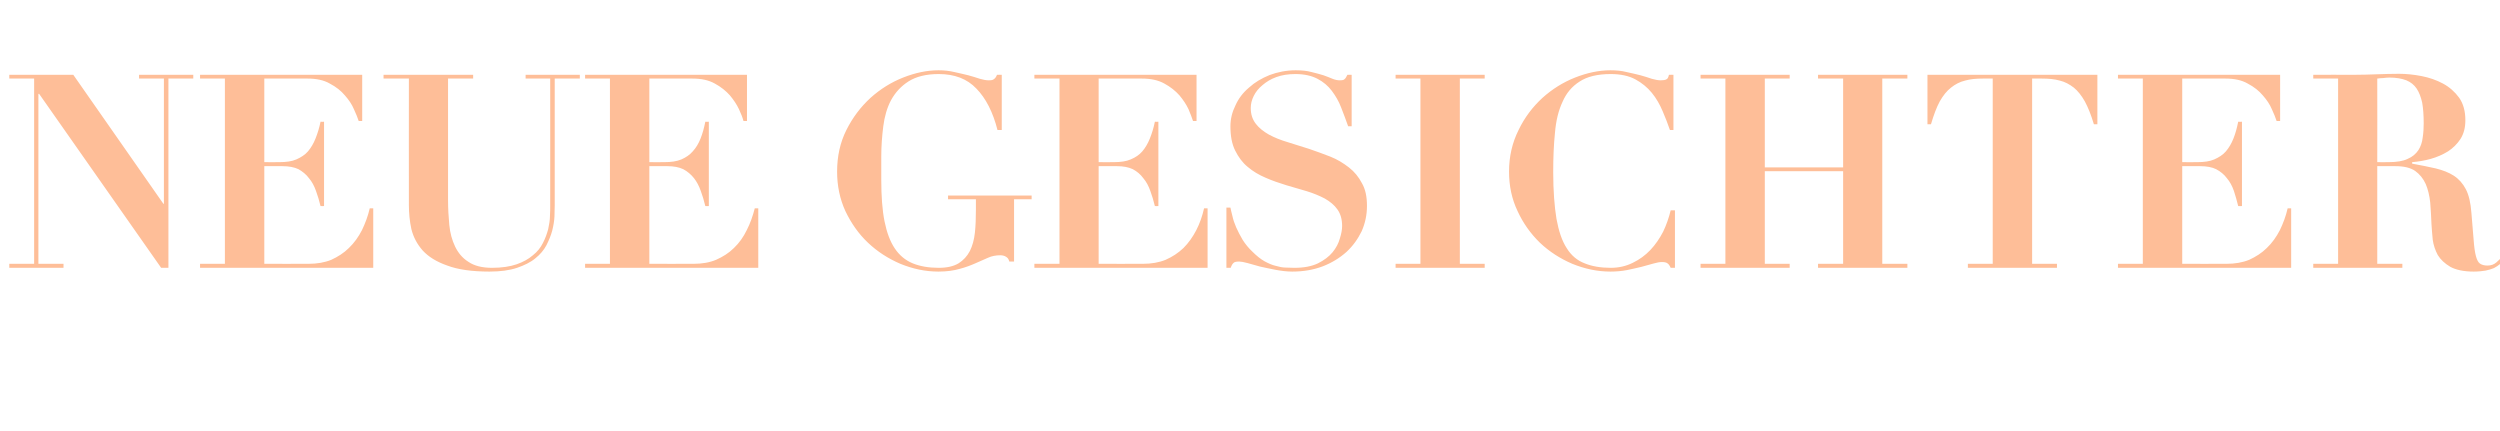 <?xml version="1.0" standalone="no"?><!DOCTYPE svg PUBLIC "-//W3C//DTD SVG 1.1//EN" "http://www.w3.org/Graphics/SVG/1.1/DTD/svg11.dtd"><svg xmlns="http://www.w3.org/2000/svg" version="1.1" width="996px" height="171.9px" viewBox="0 -2 996 171.9" style="top:-2px">  <desc>Neue Gesichter</desc>  <defs/>  <g id="Polygon199888">    <path d="M 3.7 27.8 L 3.7 29.3 L 13.6 29.3 L 13.6 103.1 L 3.7 103.1 L 3.7 104.7 L 25.3 104.7 L 25.3 103.1 L 15.3 103.1 L 15.3 35.4 L 15.6 35.4 L 64.2 104.7 L 67.1 104.7 L 67.1 29.3 L 77 29.3 L 77 27.8 L 55.4 27.8 L 55.4 29.3 L 65.3 29.3 L 65.3 79.2 L 65.1 79.2 L 29.2 27.8 L 3.7 27.8 Z M 79.7 27.8 L 79.7 29.3 L 89.6 29.3 L 89.6 103.1 L 79.7 103.1 L 79.7 104.7 L 148.7 104.7 L 148.7 81 C 148.7 81 147.31 81 147.3 81 C 146.6 84.1 145.5 87 144.2 89.7 C 142.8 92.4 141.1 94.8 139 96.8 C 137 98.8 134.6 100.3 132 101.5 C 129.3 102.6 126.3 103.1 123 103.1 C 123.01 103.14 105.3 103.1 105.3 103.1 L 105.3 64.2 C 105.3 64.2 112.54 64.15 112.5 64.2 C 115.1 64.2 117.2 64.6 118.9 65.4 C 120.5 66.3 122 67.5 123.1 69 C 124.3 70.4 125.2 72.1 125.9 74.1 C 126.6 76 127.2 78 127.7 80.1 C 127.66 80.14 129.1 80.1 129.1 80.1 L 129.1 46.5 C 129.1 46.5 127.66 46.55 127.7 46.5 C 127.2 49 126.5 51.2 125.7 53.2 C 124.9 55.2 123.9 56.9 122.7 58.3 C 121.5 59.7 119.9 60.7 118.1 61.5 C 116.3 62.3 114 62.6 111.3 62.6 C 111.35 62.64 105.3 62.6 105.3 62.6 L 105.3 29.3 C 105.3 29.3 122.47 29.27 122.5 29.3 C 126 29.3 129 29.9 131.4 31.3 C 133.9 32.6 135.9 34.2 137.4 36 C 139 37.8 140.2 39.6 141 41.5 C 141.9 43.4 142.5 45 142.9 46.2 C 142.88 46.22 144.3 46.2 144.3 46.2 L 144.3 27.8 L 79.7 27.8 Z M 152.8 27.8 L 152.8 29.3 L 162.9 29.3 C 162.9 29.3 162.86 79.7 162.9 79.7 C 162.9 82.9 163.2 86.1 163.9 89.3 C 164.7 92.5 166.2 95.3 168.4 97.8 C 170.7 100.3 173.9 102.3 178.2 103.8 C 182.4 105.4 188.1 106.2 195 106.2 C 199.4 106.2 203 105.7 206 104.7 C 208.9 103.7 211.4 102.5 213.3 100.9 C 215.2 99.4 216.7 97.6 217.7 95.7 C 218.7 93.7 219.5 91.8 220 89.9 C 220.5 87.9 220.8 86.1 220.9 84.3 C 220.9 82.5 221 81.1 221 79.9 C 220.97 79.92 221 29.3 221 29.3 L 231 29.3 L 231 27.8 L 209.4 27.8 L 209.4 29.3 L 219.2 29.3 C 219.2 29.3 219.24 80.03 219.2 80 C 219.2 81.1 219.2 82.5 219.1 84.1 C 219.1 85.7 218.8 87.4 218.4 89.3 C 217.9 91.1 217.3 92.9 216.3 94.8 C 215.4 96.6 214.1 98.3 212.3 99.7 C 210.6 101.2 208.4 102.4 205.8 103.3 C 203.2 104.2 199.9 104.7 196 104.7 C 192.1 104.7 188.9 103.9 186.6 102.3 C 184.2 100.8 182.5 98.7 181.3 96.2 C 180.1 93.7 179.3 90.8 179 87.6 C 178.7 84.4 178.5 81.1 178.5 77.8 C 178.52 77.76 178.5 29.3 178.5 29.3 L 188.5 29.3 L 188.5 27.8 L 152.8 27.8 Z M 233.1 27.8 L 233.1 29.3 L 243 29.3 L 243 103.1 L 233.1 103.1 L 233.1 104.7 L 302.1 104.7 L 302.1 81 C 302.1 81 300.67 81 300.7 81 C 299.9 84.1 298.9 87 297.5 89.7 C 296.2 92.4 294.5 94.8 292.4 96.8 C 290.4 98.8 288 100.3 285.3 101.5 C 282.7 102.6 279.7 103.1 276.4 103.1 C 276.37 103.14 258.7 103.1 258.7 103.1 L 258.7 64.2 C 258.7 64.2 265.89 64.15 265.9 64.2 C 268.4 64.2 270.5 64.6 272.2 65.4 C 273.9 66.3 275.3 67.5 276.5 69 C 277.6 70.4 278.5 72.1 279.2 74.1 C 279.9 76 280.5 78 281 80.1 C 281.01 80.14 282.4 80.1 282.4 80.1 L 282.4 46.5 C 282.4 46.5 281.01 46.55 281 46.5 C 280.5 49 279.9 51.2 279.1 53.2 C 278.3 55.2 277.3 56.9 276 58.3 C 274.8 59.7 273.3 60.7 271.5 61.5 C 269.6 62.3 267.4 62.6 264.7 62.6 C 264.71 62.64 258.7 62.6 258.7 62.6 L 258.7 29.3 C 258.7 29.3 275.83 29.27 275.8 29.3 C 279.4 29.3 282.3 29.9 284.8 31.3 C 287.2 32.6 289.2 34.2 290.8 36 C 292.3 37.8 293.5 39.6 294.4 41.5 C 295.3 43.4 295.9 45 296.2 46.2 C 296.24 46.22 297.6 46.2 297.6 46.2 L 297.6 27.8 L 233.1 27.8 Z M 399.1 49.8 L 399.1 27.8 C 399.1 27.8 397.22 27.76 397.2 27.8 C 396.9 28.6 396.5 29.2 396 29.5 C 395.6 29.9 394.9 30 393.9 30 C 392.9 30 391.8 29.8 390.4 29.4 C 389 28.9 387.5 28.5 385.8 28 C 384 27.6 382.2 27.1 380.2 26.7 C 378.1 26.2 376.1 26 373.9 26 C 369.3 26 364.6 27 359.8 28.9 C 355 30.8 350.7 33.5 346.8 37 C 342.9 40.6 339.7 44.8 337.2 49.8 C 334.7 54.8 333.5 60.3 333.5 66.4 C 333.5 72 334.6 77.3 336.8 82.1 C 339.1 86.9 342 91.1 345.8 94.7 C 349.5 98.2 353.8 101 358.7 103.1 C 363.6 105.1 368.6 106.2 373.9 106.2 C 377.2 106.2 380 105.8 382.4 105.1 C 384.7 104.5 386.8 103.7 388.6 102.9 C 390.4 102.1 392.1 101.4 393.6 100.7 C 395.1 100 396.8 99.7 398.5 99.7 C 399.4 99.7 400.2 99.9 400.8 100.3 C 401.5 100.7 401.9 101.3 402.1 102.2 C 402.08 102.17 404 102.2 404 102.2 L 404 77.4 L 411 77.4 L 411 75.9 L 377.7 75.9 L 377.7 77.4 L 388.8 77.4 C 388.8 77.4 388.8 81.54 388.8 81.5 C 388.8 84.9 388.7 87.9 388.4 90.7 C 388.1 93.5 387.4 96 386.4 98 C 385.3 100.1 383.8 101.7 381.9 102.9 C 379.9 104.1 377.3 104.7 374 104.7 C 370 104.7 366.5 104.1 363.6 102.9 C 360.7 101.7 358.3 99.7 356.5 97 C 354.6 94.2 353.3 90.6 352.4 86.2 C 351.5 81.7 351.1 76.2 351.1 69.7 C 351.1 69.7 351.1 60.3 351.1 60.3 C 351.1 56.2 351.4 52.3 351.9 48.3 C 352.4 44.4 353.4 40.9 355 37.9 C 356.7 34.8 359 32.3 362 30.4 C 365 28.5 369 27.5 374 27.5 C 380.3 27.5 385.3 29.4 389 33.3 C 392.8 37.2 395.6 42.7 397.4 49.8 C 397.44 49.79 399.1 49.8 399.1 49.8 Z M 412.1 27.8 L 412.1 29.3 L 422.1 29.3 L 422.1 103.1 L 412.1 103.1 L 412.1 104.7 L 481.1 104.7 L 481.1 81 C 481.1 81 479.73 81 479.7 81 C 479 84.1 478 87 476.6 89.7 C 475.2 92.4 473.5 94.8 471.5 96.8 C 469.4 98.8 467.1 100.3 464.4 101.5 C 461.7 102.6 458.7 103.1 455.4 103.1 C 455.43 103.14 437.7 103.1 437.7 103.1 L 437.7 64.2 C 437.7 64.2 444.96 64.15 445 64.2 C 447.5 64.2 449.6 64.6 451.3 65.4 C 453 66.3 454.4 67.5 455.5 69 C 456.7 70.4 457.6 72.1 458.3 74.1 C 459 76 459.6 78 460.1 80.1 C 460.08 80.14 461.5 80.1 461.5 80.1 L 461.5 46.5 C 461.5 46.5 460.08 46.55 460.1 46.5 C 459.6 49 458.9 51.2 458.1 53.2 C 457.3 55.2 456.3 56.9 455.1 58.3 C 453.9 59.7 452.4 60.7 450.5 61.5 C 448.7 62.3 446.4 62.6 443.8 62.6 C 443.77 62.64 437.7 62.6 437.7 62.6 L 437.7 29.3 C 437.7 29.3 454.89 29.27 454.9 29.3 C 458.4 29.3 461.4 29.9 463.9 31.3 C 466.3 32.6 468.3 34.2 469.9 36 C 471.4 37.8 472.6 39.6 473.5 41.5 C 474.3 43.4 474.9 45 475.3 46.2 C 475.3 46.22 476.7 46.2 476.7 46.2 L 476.7 27.8 L 412.1 27.8 Z M 488.6 80.7 L 488.6 104.7 C 488.6 104.7 490.31 104.65 490.3 104.7 C 490.7 103.6 491.1 103 491.5 102.7 C 491.9 102.3 492.7 102.2 493.7 102.2 C 494.4 102.2 495.5 102.4 497 102.8 C 498.4 103.2 500.1 103.7 502 104.2 C 503.9 104.6 506 105.1 508.2 105.5 C 510.4 105.9 512.6 106.2 514.8 106.2 C 519.3 106.2 523.3 105.5 527 104.1 C 530.6 102.7 533.7 100.8 536.4 98.4 C 539 96 541 93.2 542.5 90.1 C 543.9 86.9 544.6 83.6 544.6 80 C 544.6 76.4 544 73.4 542.6 71 C 541.3 68.5 539.6 66.4 537.4 64.7 C 535.2 63 532.8 61.5 530 60.4 C 527.2 59.3 524.4 58.3 521.5 57.3 C 518.6 56.4 515.7 55.5 512.9 54.6 C 510.2 53.8 507.7 52.8 505.5 51.6 C 503.4 50.4 501.6 49 500.3 47.3 C 499 45.6 498.3 43.6 498.3 41 C 498.3 39.4 498.7 37.8 499.5 36.2 C 500.3 34.6 501.4 33.2 503 31.9 C 504.5 30.6 506.3 29.5 508.5 28.7 C 510.7 27.9 513.2 27.5 516.1 27.5 C 519.7 27.5 522.6 28.2 524.9 29.4 C 527.2 30.6 529.1 32.2 530.6 34.2 C 532.1 36.2 533.4 38.4 534.3 40.8 C 535.3 43.3 536.2 45.8 537.1 48.3 C 537.08 48.28 538.5 48.3 538.5 48.3 L 538.5 27.8 C 538.5 27.8 536.75 27.76 536.8 27.8 C 536.4 28.6 536.1 29.2 535.7 29.5 C 535.4 29.9 534.7 30 533.7 30 C 532.9 30 531.9 29.8 530.9 29.4 C 529.8 28.9 528.6 28.5 527.3 28 C 525.9 27.6 524.3 27.1 522.5 26.7 C 520.7 26.2 518.6 26 516.2 26 C 512.5 26 509 26.7 505.8 27.9 C 502.6 29.2 499.9 30.8 497.6 32.9 C 495.2 34.9 493.4 37.3 492.2 40 C 490.9 42.6 490.2 45.4 490.2 48.3 C 490.2 52.2 490.8 55.4 492.1 58 C 493.4 60.6 495 62.8 497.1 64.5 C 499.2 66.3 501.6 67.7 504.2 68.8 C 506.9 70 509.6 70.9 512.5 71.8 C 515.3 72.6 518 73.4 520.7 74.2 C 523.3 75 525.7 76 527.8 77.1 C 529.9 78.3 531.6 79.7 532.8 81.4 C 534.1 83.2 534.7 85.4 534.7 88 C 534.7 89.5 534.4 91.1 533.8 93 C 533.3 94.9 532.3 96.8 530.9 98.5 C 529.5 100.2 527.5 101.7 525.1 102.9 C 522.6 104.1 519.5 104.7 515.7 104.7 C 514.6 104.7 513.4 104.6 512.2 104.6 C 510.9 104.6 509.6 104.3 508.2 103.9 C 506.8 103.6 505.3 102.9 503.8 102.1 C 502.2 101.2 500.6 99.9 499 98.3 C 497.4 96.8 496.2 95.3 495.1 93.6 C 494.1 91.9 493.2 90.2 492.5 88.6 C 491.8 87 491.3 85.5 491 84.1 C 490.6 82.7 490.4 81.5 490.2 80.7 C 490.21 80.68 488.6 80.7 488.6 80.7 Z M 556 27.8 L 556 29.3 L 565.9 29.3 L 565.9 103.1 L 556 103.1 L 556 104.7 L 591.5 104.7 L 591.5 103.1 L 581.6 103.1 L 581.6 29.3 L 591.5 29.3 L 591.5 27.8 L 556 27.8 Z M 666.7 49.8 L 666.7 27.8 C 666.7 27.8 664.95 27.76 664.9 27.8 C 664.7 28.8 664.4 29.4 663.9 29.6 C 663.4 29.9 662.6 30 661.6 30 C 660.7 30 659.5 29.8 658.1 29.4 C 656.8 28.9 655.2 28.5 653.6 28 C 651.9 27.6 650 27.1 648 26.7 C 646.1 26.2 643.9 26 641.6 26 C 637 26 632.3 27 627.5 28.9 C 622.7 30.8 618.4 33.5 614.5 37 C 610.6 40.6 607.4 44.8 605 49.8 C 602.5 54.8 601.2 60.3 601.2 66.4 C 601.2 72 602.3 77.3 604.6 82.1 C 606.8 86.9 609.8 91.1 613.5 94.7 C 617.2 98.2 621.5 101 626.4 103.1 C 631.3 105.1 636.4 106.2 641.6 106.2 C 643.9 106.2 646.1 106 648.2 105.6 C 650.3 105.2 652.2 104.7 654 104.3 C 655.8 103.8 657.3 103.4 658.7 103 C 660.1 102.6 661.2 102.4 662 102.4 C 663 102.4 663.8 102.5 664.3 102.9 C 664.8 103.2 665.2 103.8 665.6 104.7 C 665.6 104.65 667.3 104.7 667.3 104.7 L 667.3 81.8 C 667.3 81.8 665.6 81.76 665.6 81.8 C 664.9 84.7 663.9 87.6 662.6 90.3 C 661.2 93 659.5 95.5 657.5 97.6 C 655.5 99.7 653.2 101.4 650.5 102.7 C 647.9 104 645 104.7 641.7 104.7 C 637.7 104.7 634.2 104.1 631.3 102.9 C 628.4 101.8 626 99.8 624.2 96.9 C 622.3 94 621 90.1 620.1 85.2 C 619.3 80.3 618.8 74.1 618.8 66.6 C 618.8 60.9 619 55.7 619.5 50.9 C 619.9 46.1 620.9 42 622.5 38.6 C 624 35.1 626.3 32.4 629.3 30.5 C 632.3 28.5 636.5 27.5 641.7 27.5 C 645.6 27.5 648.9 28.2 651.5 29.6 C 654.1 31 656.3 32.8 658.1 35 C 659.9 37.2 661.3 39.7 662.4 42.3 C 663.5 44.9 664.5 47.4 665.3 49.8 C 665.27 49.79 666.7 49.8 666.7 49.8 Z M 677.5 27.8 L 677.5 29.3 L 687.4 29.3 L 687.4 103.1 L 677.5 103.1 L 677.5 104.7 L 713 104.7 L 713 103.1 L 703.1 103.1 L 703.1 66.2 L 734.3 66.2 L 734.3 103.1 L 724.3 103.1 L 724.3 104.7 L 759.9 104.7 L 759.9 103.1 L 749.9 103.1 L 749.9 29.3 L 759.9 29.3 L 759.9 27.8 L 724.3 27.8 L 724.3 29.3 L 734.3 29.3 L 734.3 64.7 L 703.1 64.7 L 703.1 29.3 L 713 29.3 L 713 27.8 L 677.5 27.8 Z M 793.9 29.3 L 793.9 103.1 L 784 103.1 L 784 104.7 L 819.5 104.7 L 819.5 103.1 L 809.6 103.1 L 809.6 29.3 C 809.6 29.3 813.45 29.27 813.4 29.3 C 816.1 29.3 818.5 29.5 820.6 30.1 C 822.7 30.6 824.5 31.6 826.2 32.9 C 827.8 34.2 829.3 36.1 830.6 38.4 C 831.9 40.8 833.1 43.8 834.2 47.5 C 834.18 47.52 835.6 47.5 835.6 47.5 L 835.6 27.8 L 767.9 27.8 L 767.9 47.5 C 767.9 47.5 769.28 47.52 769.3 47.5 C 770.4 43.8 771.5 40.8 772.8 38.4 C 774.1 36.1 775.6 34.2 777.3 32.9 C 778.9 31.6 780.8 30.6 782.9 30.1 C 785 29.5 787.3 29.3 790 29.3 C 790.01 29.27 793.9 29.3 793.9 29.3 Z M 843.8 27.8 L 843.8 29.3 L 853.7 29.3 L 853.7 103.1 L 843.8 103.1 L 843.8 104.7 L 912.8 104.7 L 912.8 81 C 912.8 81 911.4 81 911.4 81 C 910.7 84.1 909.6 87 908.3 89.7 C 906.9 92.4 905.2 94.8 903.1 96.8 C 901.1 98.8 898.7 100.3 896.1 101.5 C 893.4 102.6 890.4 103.1 887.1 103.1 C 887.1 103.14 869.4 103.1 869.4 103.1 L 869.4 64.2 C 869.4 64.2 876.63 64.15 876.6 64.2 C 879.1 64.2 881.3 64.6 882.9 65.4 C 884.6 66.3 886.1 67.5 887.2 69 C 888.4 70.4 889.3 72.1 890 74.1 C 890.6 76 891.2 78 891.7 80.1 C 891.75 80.14 893.2 80.1 893.2 80.1 L 893.2 46.5 C 893.2 46.5 891.75 46.55 891.7 46.5 C 891.2 49 890.6 51.2 889.8 53.2 C 889 55.2 888 56.9 886.8 58.3 C 885.6 59.7 884 60.7 882.2 61.5 C 880.4 62.3 878.1 62.6 875.4 62.6 C 875.44 62.64 869.4 62.6 869.4 62.6 L 869.4 29.3 C 869.4 29.3 886.56 29.27 886.6 29.3 C 890.1 29.3 893.1 29.9 895.5 31.3 C 898 32.6 900 34.2 901.5 36 C 903.1 37.8 904.3 39.6 905.1 41.5 C 906 43.4 906.6 45 907 46.2 C 906.97 46.22 908.4 46.2 908.4 46.2 L 908.4 27.8 L 843.8 27.8 Z M 947.1 62.6 C 947.1 62.6 947.15 29.27 947.1 29.3 C 947.9 29.2 948.7 29.1 949.5 29.1 C 950.3 29 951.1 28.9 951.9 28.9 C 954.6 28.9 956.9 29.3 958.7 30 C 960.4 30.7 961.8 31.8 962.8 33.3 C 963.8 34.8 964.5 36.7 965 38.9 C 965.4 41.2 965.6 43.9 965.6 47.1 C 965.6 49 965.5 50.9 965.2 52.8 C 965 54.7 964.4 56.4 963.5 57.8 C 962.5 59.3 961.1 60.5 959.2 61.3 C 957.4 62.2 954.8 62.6 951.6 62.6 C 951.58 62.64 947.1 62.6 947.1 62.6 Z M 931.5 29.3 L 931.5 103.1 L 921.6 103.1 L 921.6 104.7 L 957.1 104.7 L 957.1 103.1 L 947.1 103.1 L 947.1 64.2 C 947.1 64.2 954.28 64.15 954.3 64.2 C 957.7 64.2 960.3 64.8 962.2 66.1 C 964 67.4 965.4 69.1 966.4 71.3 C 967.3 73.4 967.9 75.9 968.2 78.7 C 968.4 81.4 968.6 84.3 968.7 87.3 C 968.8 89.2 969 91.3 969.2 93.5 C 969.5 95.7 970.2 97.7 971.2 99.6 C 972.3 101.4 974 103 976.2 104.3 C 978.4 105.5 981.5 106.2 985.5 106.2 C 987.4 106.2 989.1 106 990.3 105.8 C 991.6 105.5 992.7 105.2 993.6 104.8 C 994.5 104.3 995.3 103.8 996 103.2 C 996.7 102.6 997.4 101.9 998.1 101.2 C 998.1 101.2 997 100.2 997 100.2 C 996.3 100.9 995.5 101.7 994.6 102.5 C 993.6 103.4 992.4 103.8 991 103.8 C 989.7 103.8 988.7 103.5 988 103 C 987.3 102.5 986.8 101.5 986.4 100 C 986 98.5 985.7 96.4 985.5 93.6 C 985.3 90.9 985 87.3 984.6 82.7 C 984.3 78.8 983.6 75.7 982.4 73.4 C 981.2 71.1 979.6 69.3 977.6 68 C 975.6 66.7 973.2 65.8 970.4 65.1 C 967.6 64.5 964.5 63.8 961 63.2 C 961 63.2 961 62.6 961 62.6 C 963.4 62.4 965.9 62 968.4 61.3 C 970.9 60.6 973.2 59.6 975.3 58.3 C 977.3 57 979 55.3 980.3 53.3 C 981.6 51.2 982.2 48.8 982.2 45.9 C 982.2 42.3 981.4 39.3 979.7 36.9 C 978 34.6 975.9 32.7 973.3 31.3 C 970.7 29.9 967.8 28.9 964.7 28.3 C 961.6 27.7 958.6 27.4 955.8 27.4 C 952.8 27.4 949.8 27.5 946.8 27.6 C 943.9 27.7 940.9 27.8 937.9 27.8 C 937.86 27.76 921.6 27.8 921.6 27.8 L 921.6 29.3 L 931.5 29.3 Z " stroke="none" fill="#febe98"/>  </g></svg>